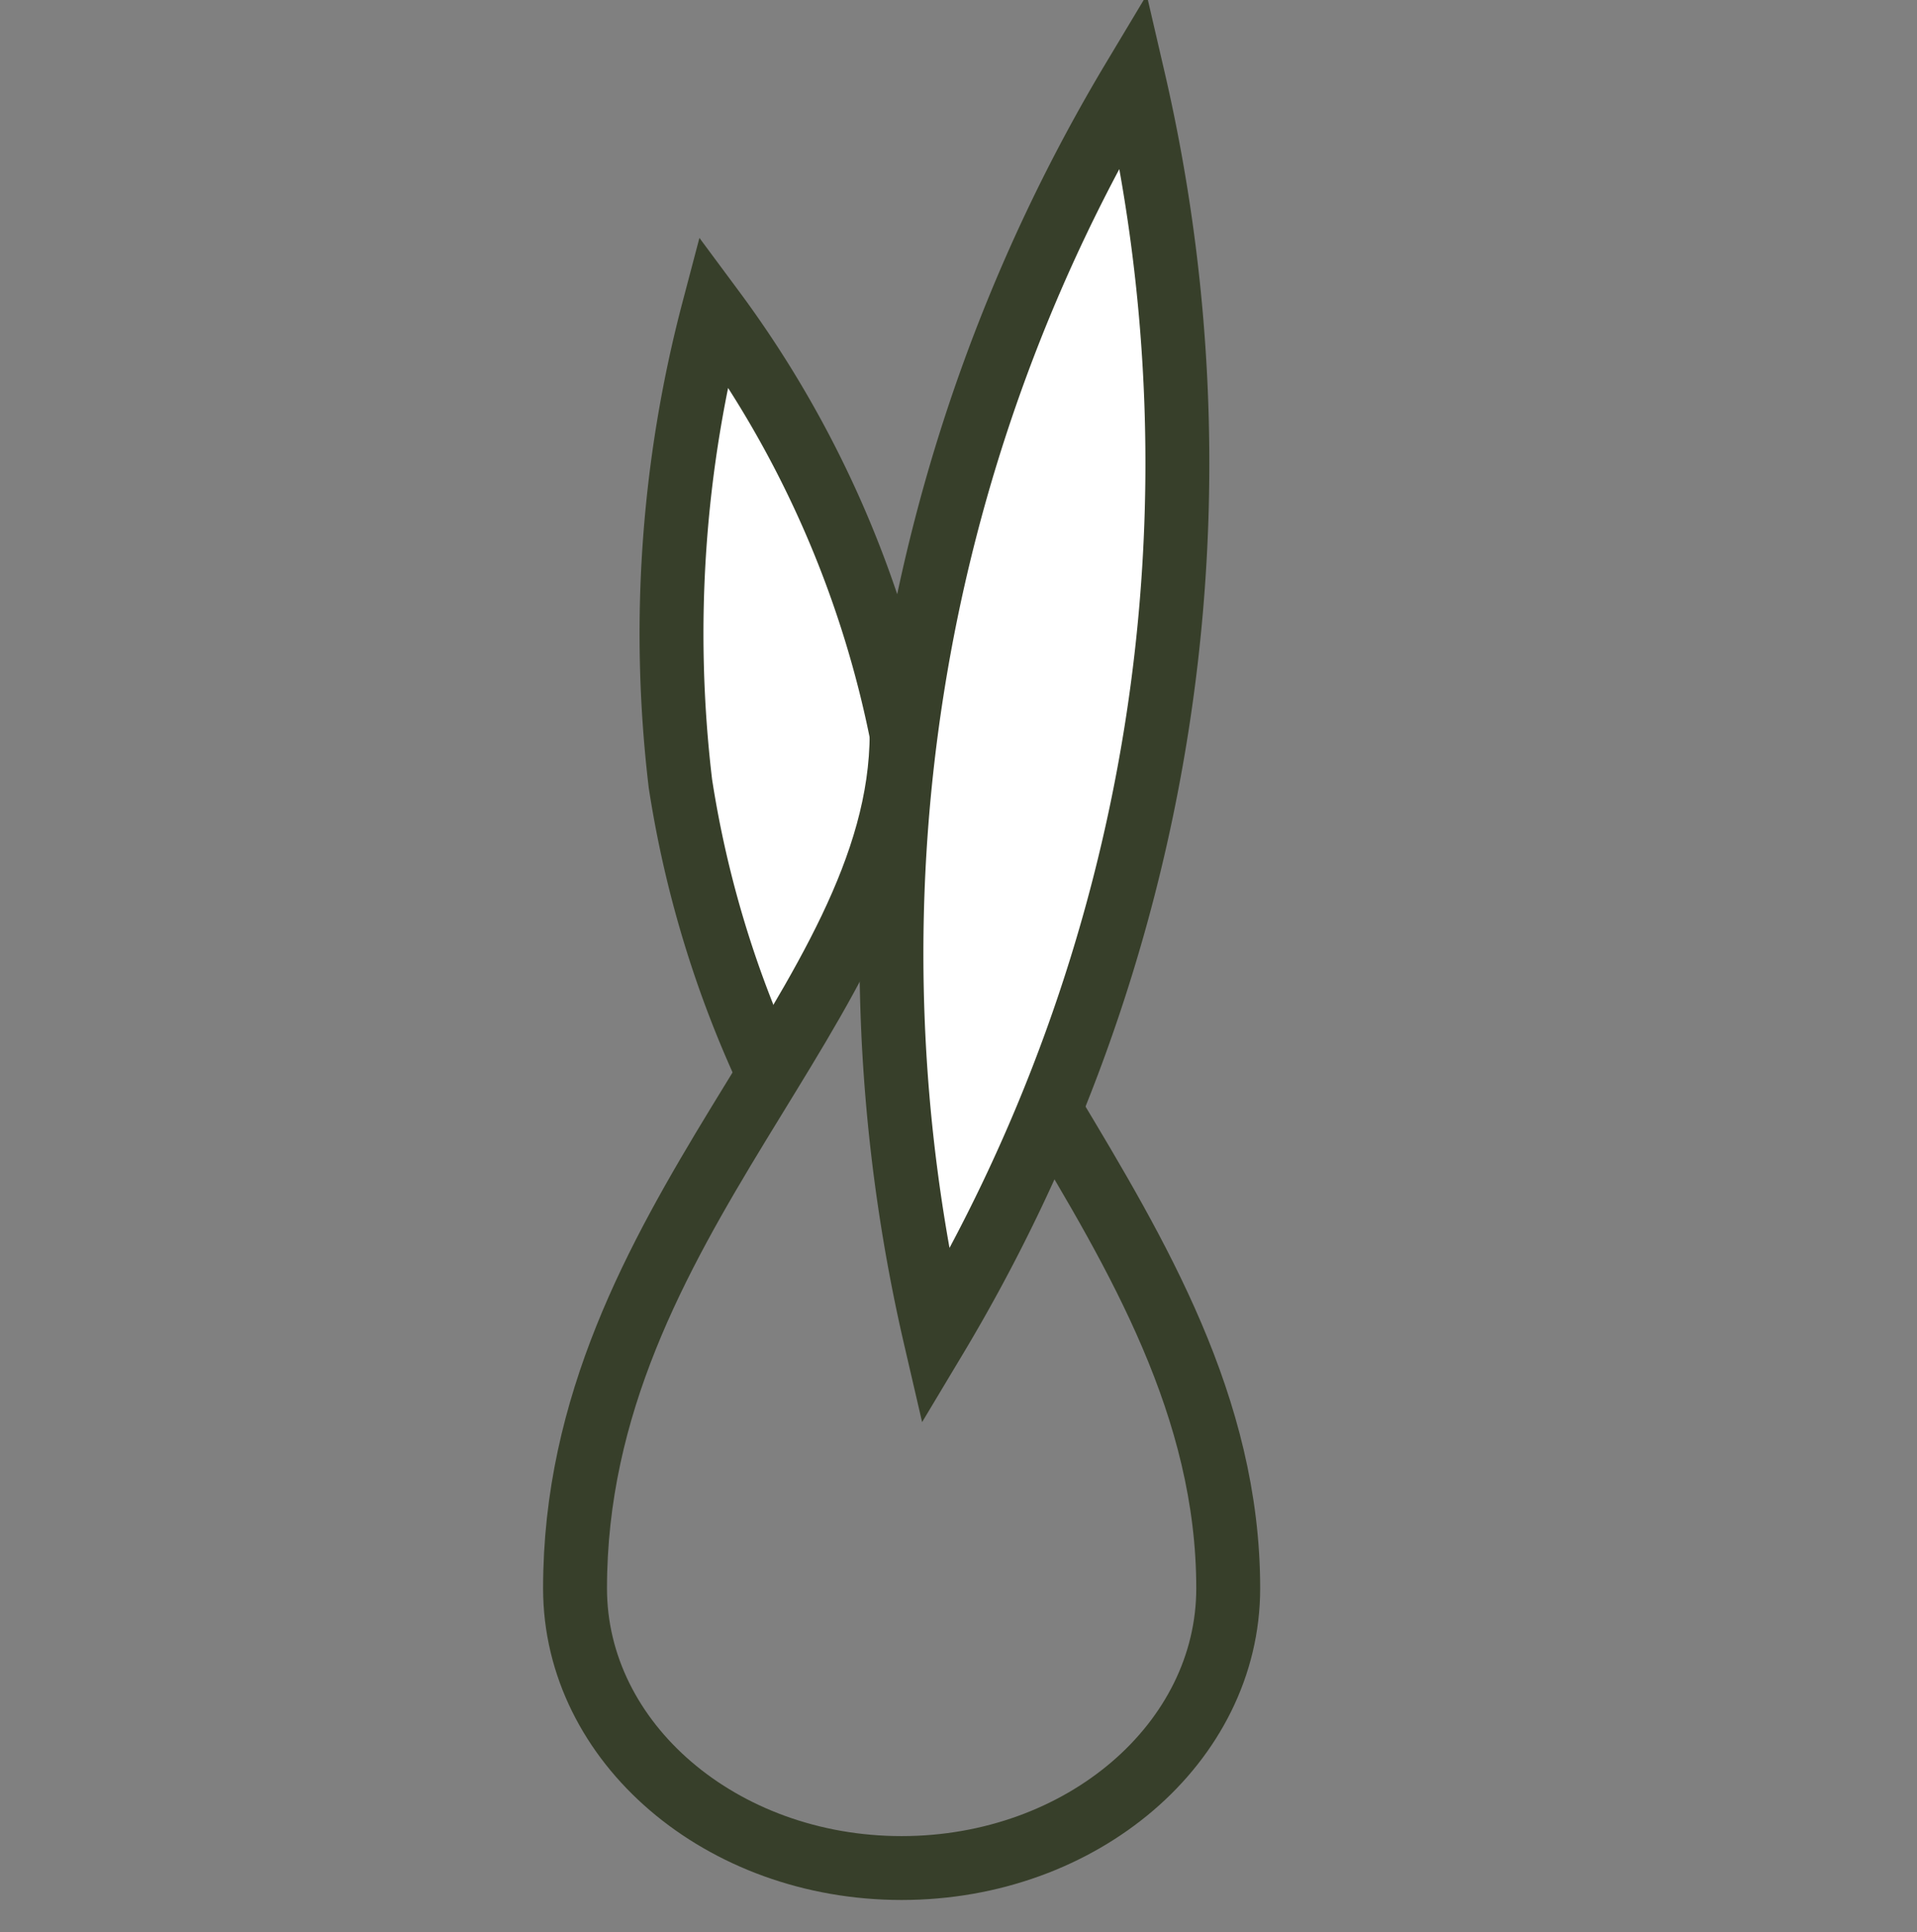 <svg xmlns="http://www.w3.org/2000/svg" width="30" height="30.24">
    <rect width="100%" height="100%" fill="#808080" stroke="none"/>
    <defs>
        <style>
            .cls-2{fill:#fff;stroke:#373f2a;stroke-miterlimit:10}
        </style>
    </defs>
    <g id="bulbe_icon" data-name="bulbe icon" transform="translate(0 .24)">
        <g id="Groupe_3325" data-name="Groupe 3325" transform="translate(-382.129 -290.383)">
            <path id="Tracé_2121" data-name="Tracé 2121" class="cls-2" d="M404.825 332.618a16.843 16.843 0 0 1-1.378-4.548 19.862 19.862 0 0 1 .516-7.406 16.615 16.615 0 0 1 2.978 6.8" transform="translate(-10.67 -25.663)"/>
            <path id="Tracé_2122" data-name="Tracé 2122" class="cls-2" d="M435.094 291.383a26.632 26.632 0 0 1-3.1 19.7 26.632 26.632 0 0 1 3.1-19.7z" transform="translate(-35.227)"/>
            <path id="Tracé_2123" data-name="Tracé 2123" d="M398.579 380.18c1.345 2.244 2.771 4.624 2.771 7.466 0 2.418-2.288 4.378-5.111 4.378s-5.111-1.96-5.111-4.378c0-5.75 5.111-9.161 5.111-13.382" transform="translate(0 -72.642)" style="fill:none;stroke:#373f2a;stroke-miterlimit:10"/>
        </g>
    </g>
</svg>
